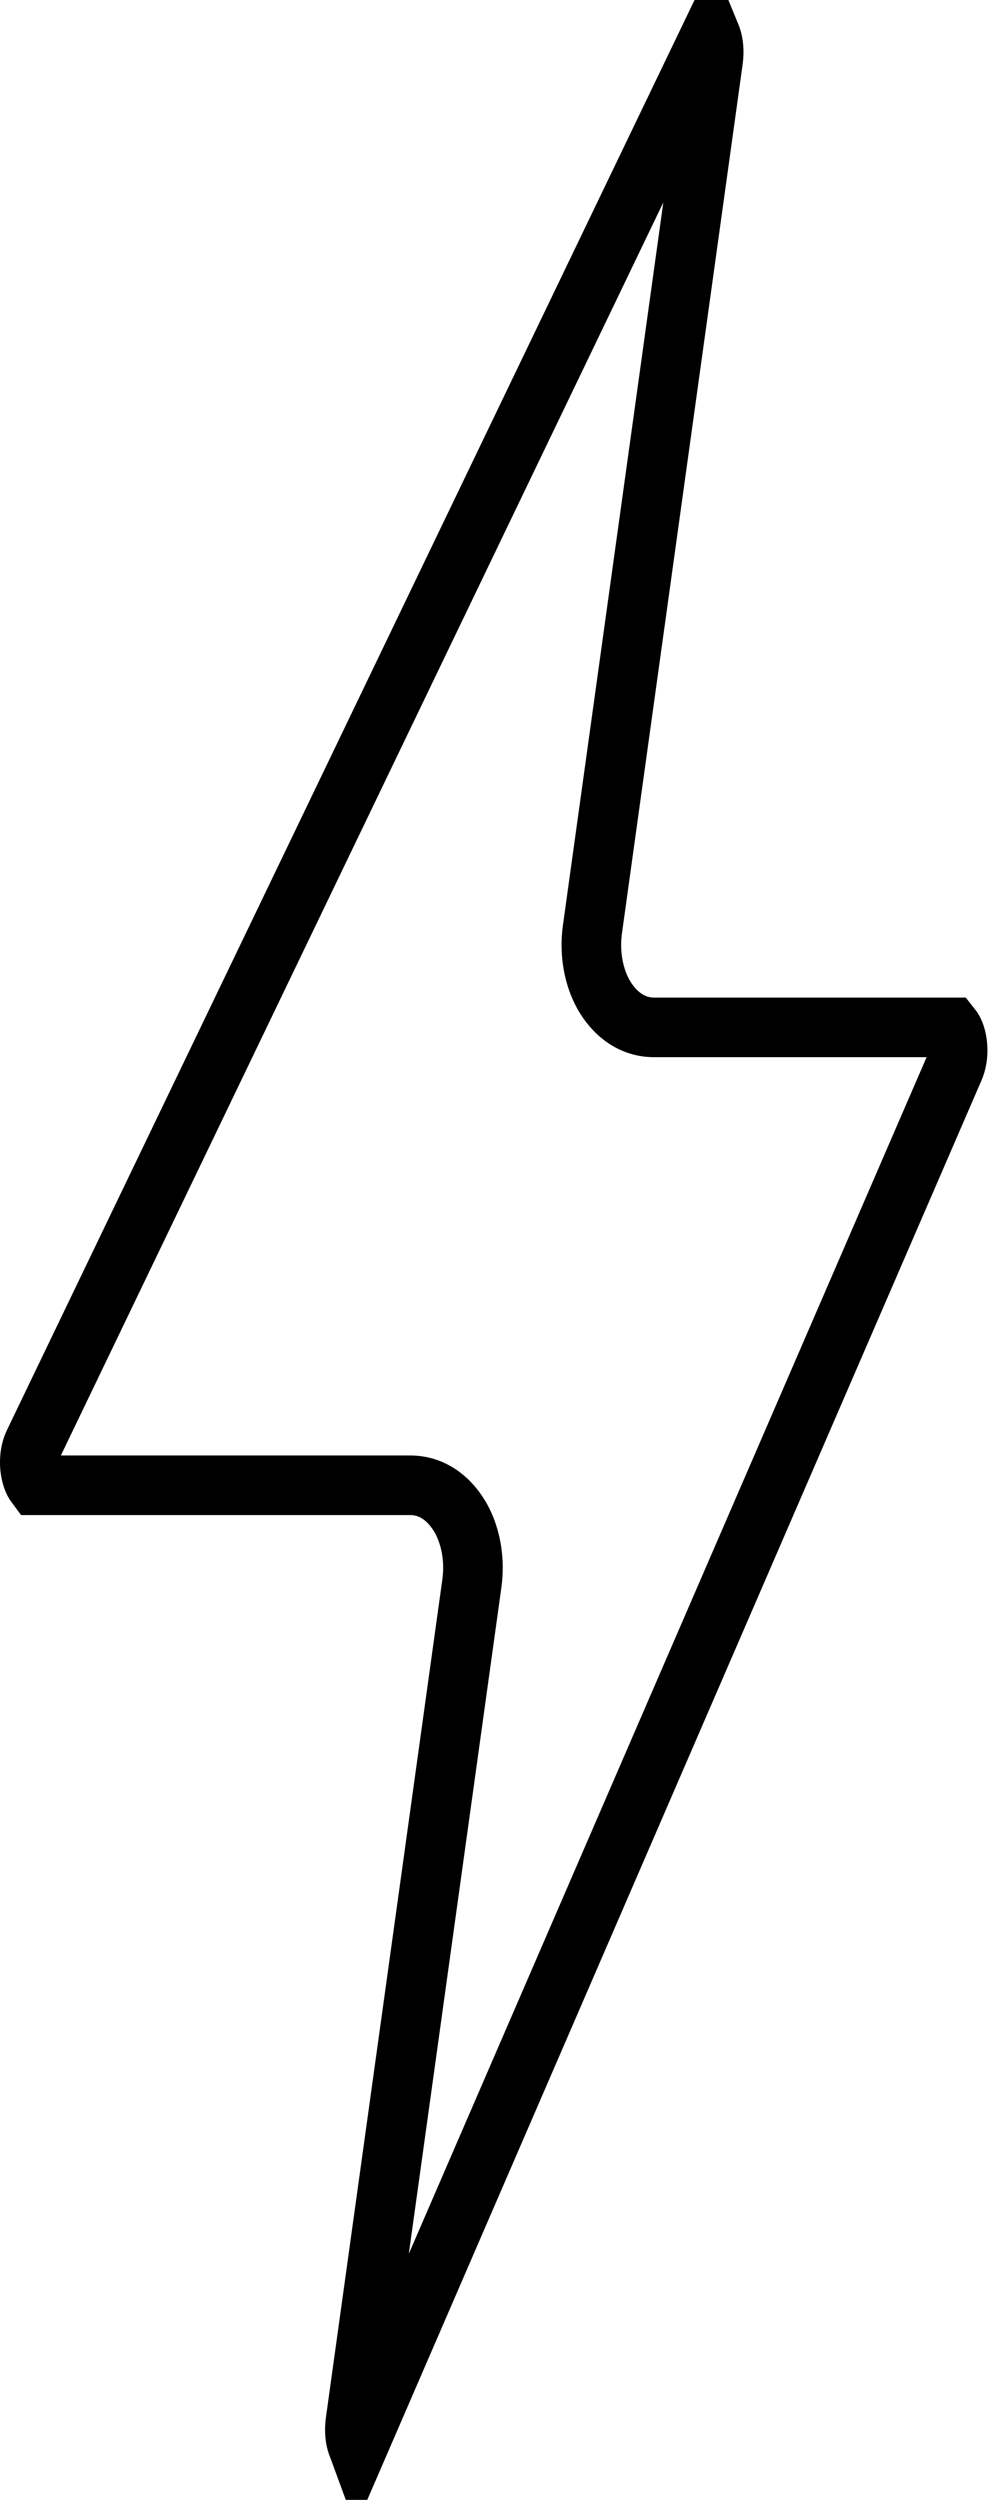 <svg width="31" height="77" viewBox="0 0 31 77" fill="none" xmlns="http://www.w3.org/2000/svg">
<path d="M21.927 1.158C21.984 1.328 22.015 1.565 21.975 1.857L18.256 28.624C18.162 29.299 18.269 29.983 18.542 30.529C18.8 31.045 19.33 31.644 20.152 31.645H29.319C29.351 31.685 29.399 31.76 29.439 31.882C29.541 32.197 29.537 32.602 29.403 32.911L11.029 75.355C11.022 75.336 11.012 75.317 11.005 75.296C10.946 75.128 10.911 74.886 10.953 74.585L14.541 48.77C14.635 48.095 14.527 47.411 14.254 46.864C13.996 46.349 13.466 45.749 12.644 45.749H1.108C1.075 45.705 1.024 45.623 0.983 45.49C0.881 45.157 0.898 44.746 1.04 44.45L21.898 1.087C21.907 1.109 21.918 1.132 21.927 1.158Z" stroke="black" stroke-width="1.836"/>
</svg>
